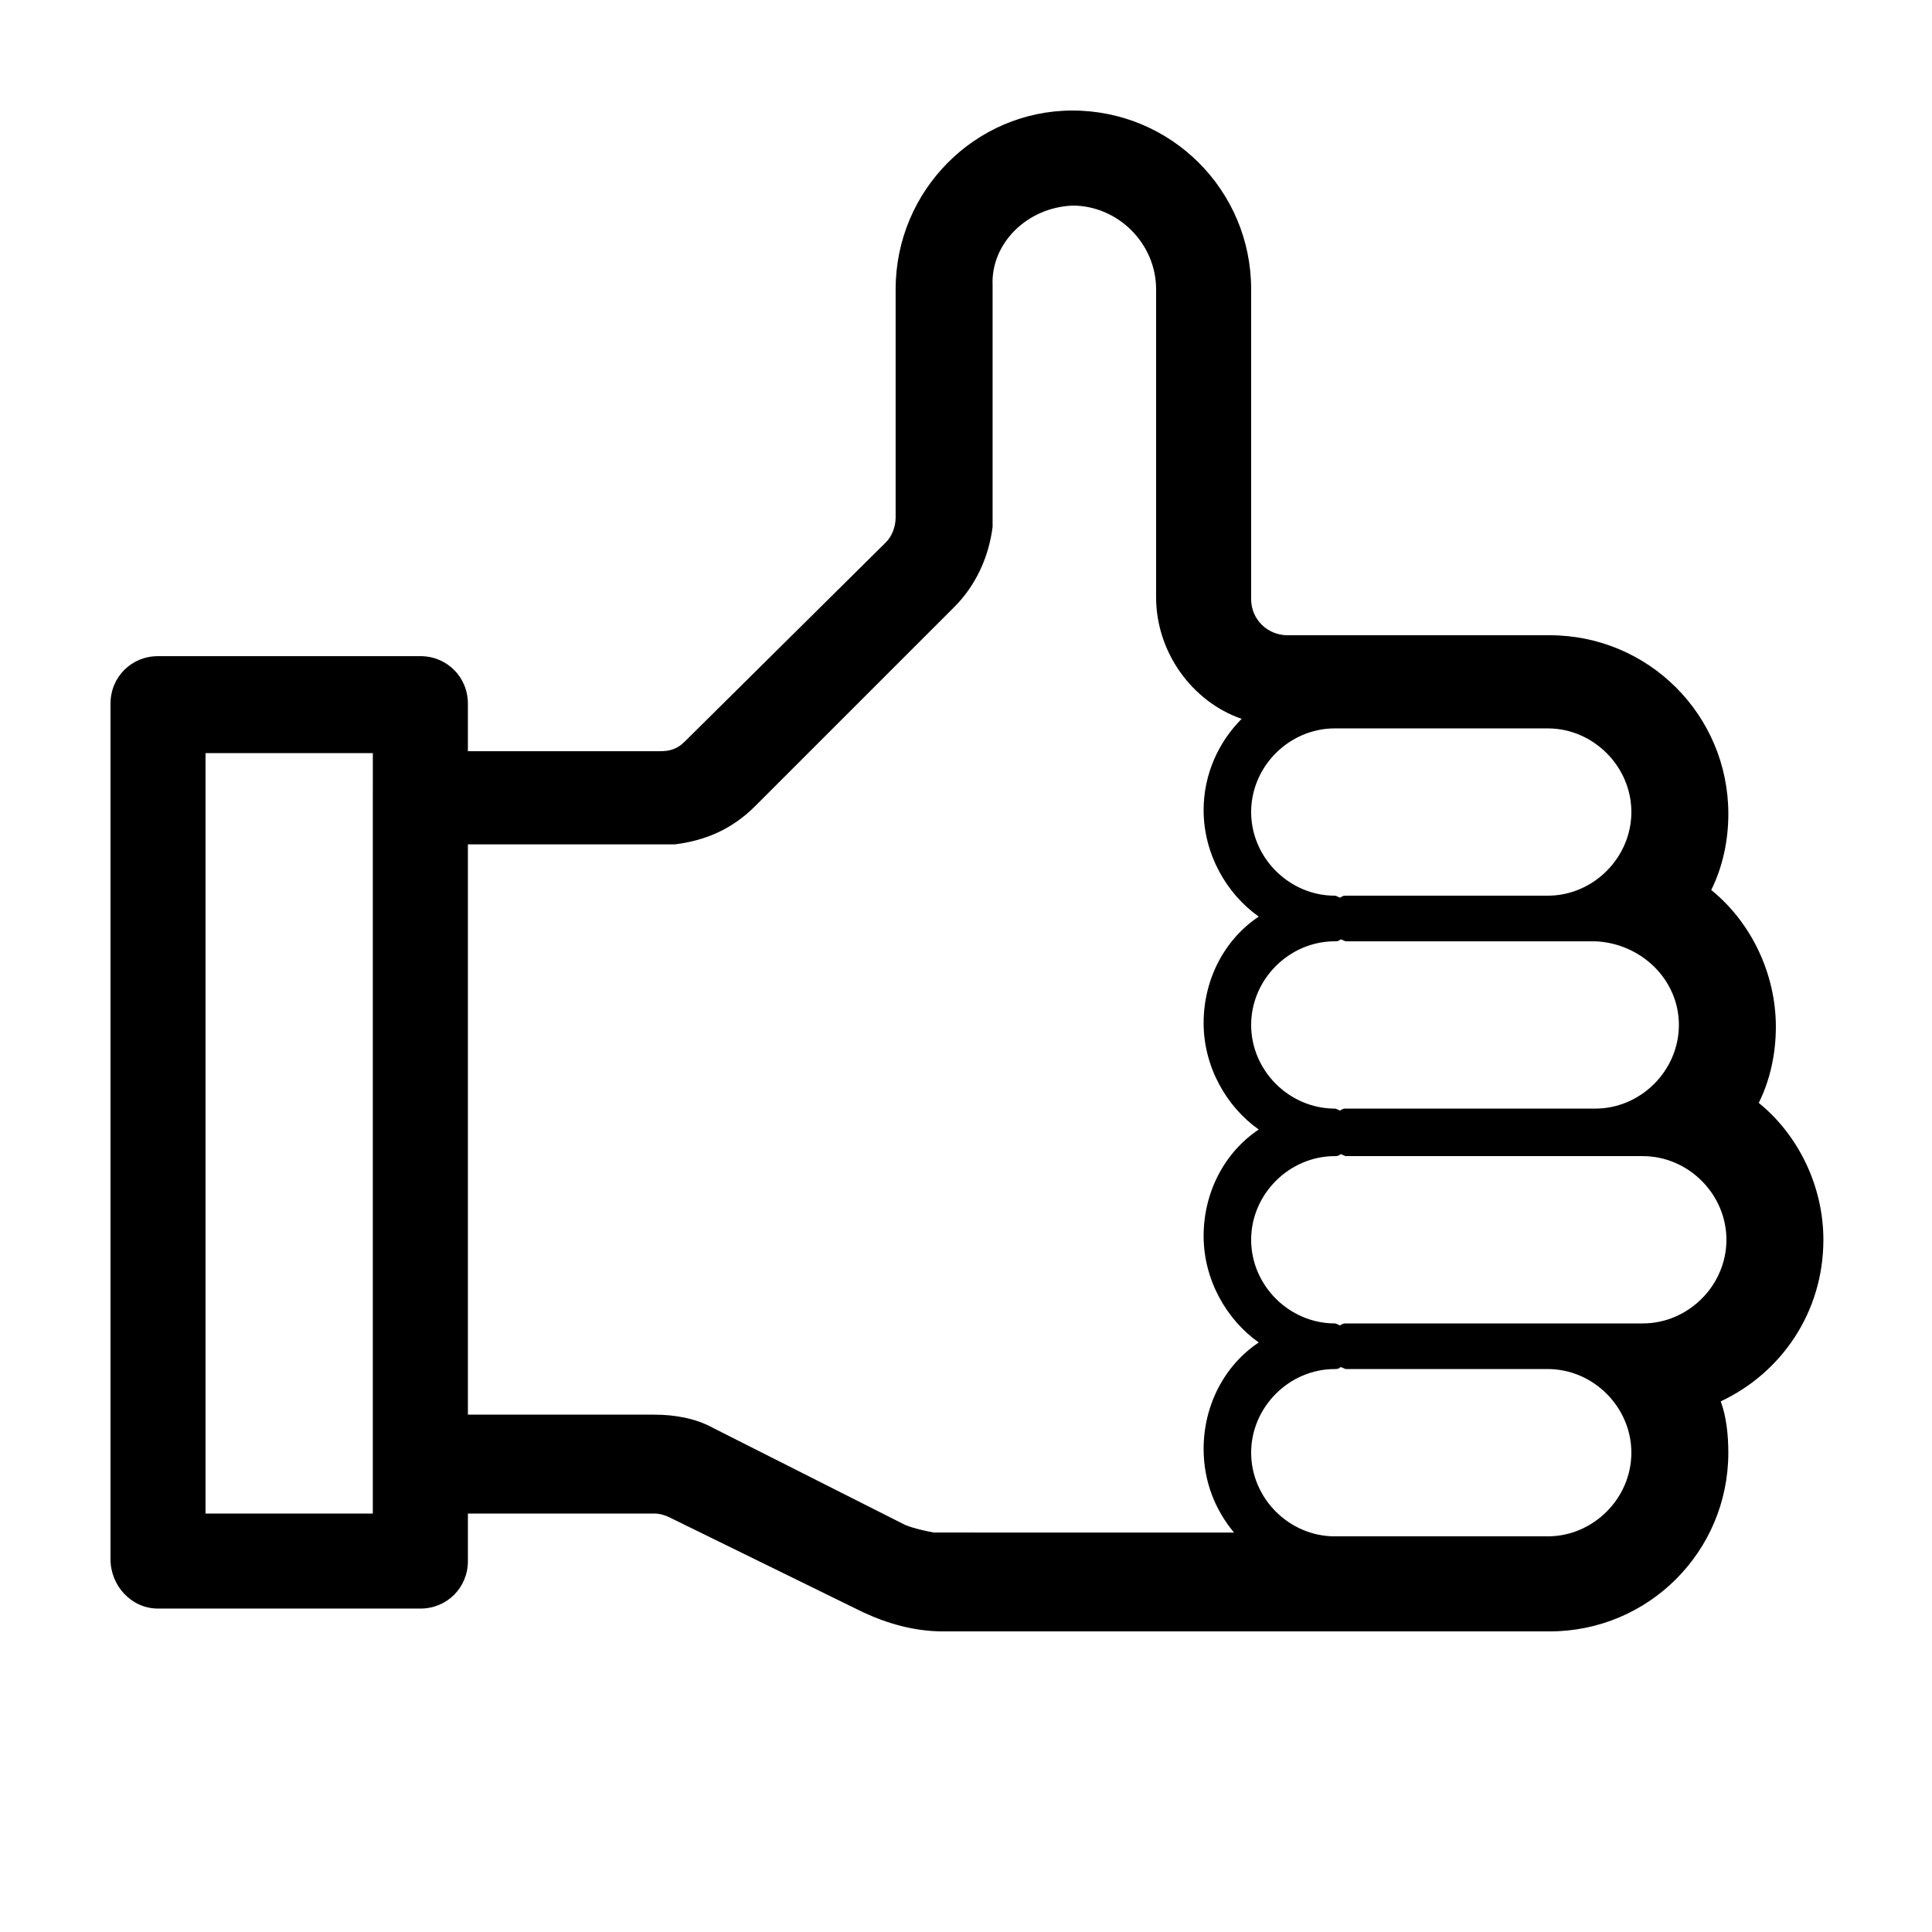 <?xml version="1.0" encoding="UTF-8"?>
<!-- The Best Svg Icon site in the world: iconSvg.co, Visit us! https://iconsvg.co -->
<svg fill="#000000" width="800px" height="800px" version="1.1" viewBox="144 144 512 512" xmlns="http://www.w3.org/2000/svg">
 <path d="m185.88 570.29h69.527c7.055 0 12.594-5.543 12.594-12.594v-12.594h49.375c1.512 0 3.023 0.504 4.031 1.008l51.387 25.188c6.551 3.023 13.602 5.039 21.16 5.039h160.71c26.199 0 47.359-21.16 47.359-47.359 0-4.535-0.504-9.574-2.016-13.602 16.121-7.559 27.207-23.68 27.207-42.824 0-14.105-6.551-27.711-17.129-36.273 3.023-6.047 4.535-13.098 4.535-20.152 0-14.105-6.551-27.711-17.129-36.273 3.023-6.047 4.535-13.098 4.535-20.152 0-26.199-21.16-47.359-47.359-47.359h-69.531c-5.039 0-9.574-4.031-9.574-9.574l0.004-82.121c0-26.195-21.16-47.355-47.359-47.355-25.695 0-46.855 21.16-46.855 47.359v60.457c0 2.519-1.008 5.039-2.519 6.551l-53.402 52.898c-2.016 2.016-4.031 2.519-6.551 2.519l-50.883-0.004v-12.594c0-7.055-5.543-12.594-12.594-12.594h-69.527c-7.055 0-12.594 5.543-12.594 12.594v226.71c0 7.055 5.539 13.098 12.594 13.098zm242.33-371.81c12.09 0 22.168 10.078 22.168 22.168v81.617c0 14.609 9.574 27.711 22.672 32.242-6.047 6.047-10.078 14.609-10.078 24.184 0 11.586 6.047 22.168 14.609 28.215-9.07 6.047-14.609 16.625-14.609 28.215 0 11.586 6.047 22.168 14.609 28.215-9.07 6.047-14.609 16.625-14.609 28.215 0 11.586 6.047 22.168 14.609 28.215-9.07 6.047-14.609 16.625-14.609 28.215 0 8.566 3.023 16.121 8.062 22.168l-77.082-0.012h-2.519c-2.519-0.504-5.039-1.008-7.559-2.016l-50.883-25.695c-4.535-2.519-10.078-3.527-15.617-3.527h-49.375v-151.14h51.387 3.527c8.062-1.008 15.113-4.031 21.16-10.078l52.898-52.898c5.543-5.543 9.07-13.098 10.078-21.16v-3.527-60.457c-0.504-11.078 9.07-20.652 21.16-21.152zm125.95 138.55c12.09 0 22.168 10.078 22.168 22.168s-10.078 22.168-22.168 22.168h-53.402c-0.504 0-1.008 0-1.512 0.504-0.504 0-1.008-0.504-1.512-0.504-12.09 0-22.168-10.078-22.168-22.168s10.078-22.168 22.168-22.168zm34.762 78.594c0 12.09-10.078 22.168-22.168 22.168h-65.996c-0.504 0-1.008 0-1.512 0.504-0.504 0-1.008-0.504-1.512-0.504-12.09 0-22.168-10.078-22.168-22.168 0-12.09 10.078-22.168 22.168-22.168 0.504 0 1.008 0 1.512-0.504 0.504 0 1.008 0.504 1.512 0.504h66c12.09 0.504 22.164 10.074 22.164 22.168zm12.598 56.93c0 12.09-10.078 22.168-22.168 22.168h-78.594c-0.504 0-1.008 0-1.512 0.504-0.504 0-1.008-0.504-1.512-0.504-12.09 0-22.168-10.078-22.168-22.168s10.078-22.168 22.168-22.168c0.504 0 1.008 0 1.512-0.504 0.504 0 1.008 0.504 1.512 0.504h78.594c12.09 0 22.168 10.078 22.168 22.168zm-47.359 78.594h-56.426c-12.094 0-22.168-10.074-22.168-22.168 0-12.09 10.078-22.168 22.168-22.168 0.504 0 1.008 0 1.512-0.504 0.504 0 1.008 0.504 1.512 0.504h53.402c12.09 0 22.168 10.078 22.168 22.168 0 12.094-10.078 22.168-22.168 22.168zm-311.36-194.97v188.93h-44.332v-201.52h44.336z"/>
</svg>